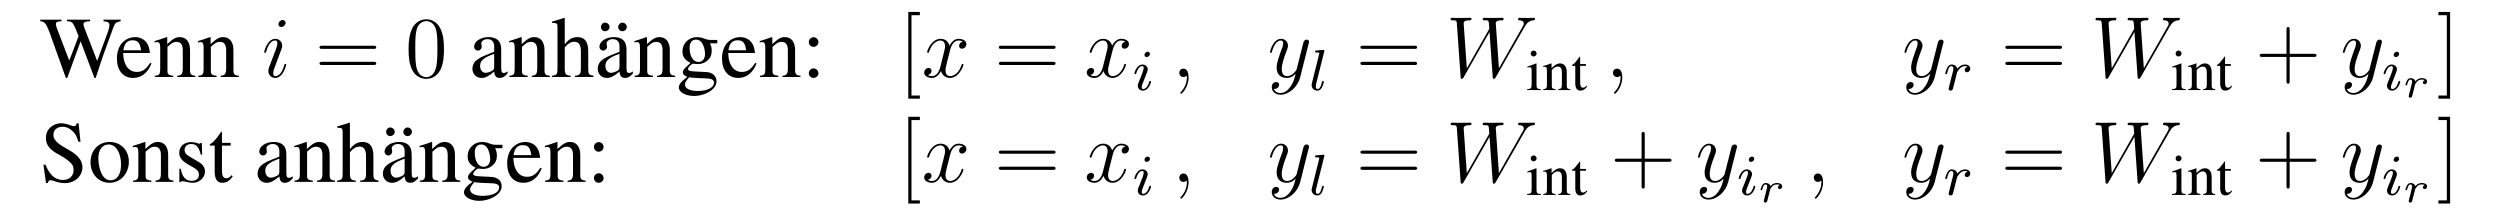 <?xml version="1.0" encoding="UTF-8"?>
<svg xmlns="http://www.w3.org/2000/svg" xmlns:xlink="http://www.w3.org/1999/xlink" viewBox="0 0 344.417 29.892" version="1.2">
<defs>
<g>
<symbol overflow="visible" id="glyph0-0">
<path style="stroke:none;" d=""/>
</symbol>
<symbol overflow="visible" id="glyph0-1">
<path style="stroke:none;" d="M 11.141 -7.906 L 8.781 -7.906 L 8.781 -7.688 C 9.391 -7.625 9.594 -7.5 9.594 -7.172 C 9.594 -6.922 9.531 -6.609 9.406 -6.281 L 7.906 -2.219 L 6.328 -6.297 C 6.312 -6.359 6.203 -6.625 6.188 -6.656 C 6.078 -6.906 6.016 -7.141 6.016 -7.266 C 6.016 -7.547 6.281 -7.672 6.938 -7.688 L 6.938 -7.906 L 3.734 -7.906 L 3.734 -7.688 C 4.422 -7.672 4.547 -7.562 4.953 -6.609 L 5.344 -5.625 L 4.062 -2.266 L 2.344 -6.75 C 2.266 -6.969 2.219 -7.172 2.219 -7.297 C 2.219 -7.562 2.375 -7.656 2.984 -7.688 L 2.984 -7.906 L 0.062 -7.906 L 0.062 -7.688 C 0.672 -7.625 0.844 -7.406 1.297 -6.281 L 3.594 0.125 L 3.781 0.125 L 5.625 -4.922 L 7.531 0.125 L 7.703 0.125 C 8.719 -2.984 8.844 -3.328 10.141 -6.844 C 10.375 -7.453 10.5 -7.562 11.141 -7.688 Z M 11.141 -7.906 "/>
</symbol>
<symbol overflow="visible" id="glyph0-2">
<path style="stroke:none;" d="M 4.875 -1.953 C 4.297 -1.047 3.797 -0.703 3.031 -0.703 C 2.344 -0.703 1.828 -1.047 1.484 -1.734 C 1.266 -2.188 1.188 -2.578 1.156 -3.312 L 4.844 -3.312 C 4.75 -4.094 4.625 -4.438 4.328 -4.812 C 3.969 -5.25 3.422 -5.5 2.797 -5.5 C 2.203 -5.5 1.641 -5.281 1.188 -4.875 C 0.625 -4.391 0.297 -3.531 0.297 -2.562 C 0.297 -0.906 1.156 0.125 2.531 0.125 C 3.672 0.125 4.562 -0.578 5.062 -1.875 Z M 1.188 -3.688 C 1.312 -4.625 1.719 -5.062 2.453 -5.062 C 3.172 -5.062 3.469 -4.734 3.625 -3.688 Z M 1.188 -3.688 "/>
</symbol>
<symbol overflow="visible" id="glyph0-3">
<path style="stroke:none;" d="M 0.188 -4.75 C 0.266 -4.797 0.375 -4.812 0.516 -4.812 C 0.844 -4.812 0.953 -4.625 0.953 -4.047 L 0.953 -1.078 C 0.953 -0.391 0.828 -0.234 0.219 -0.172 L 0.219 0 L 2.75 0 L 2.75 -0.172 C 2.141 -0.234 1.953 -0.375 1.953 -0.797 L 1.953 -4.156 C 2.531 -4.703 2.797 -4.844 3.188 -4.844 C 3.781 -4.844 4.062 -4.469 4.062 -3.688 L 4.062 -1.188 C 4.062 -0.438 3.906 -0.234 3.312 -0.172 L 3.312 0 L 5.797 0 L 5.797 -0.172 C 5.219 -0.234 5.062 -0.375 5.062 -0.969 L 5.062 -3.703 C 5.062 -4.828 4.547 -5.5 3.656 -5.5 C 3.109 -5.5 2.734 -5.297 1.922 -4.531 L 1.922 -5.469 L 1.844 -5.5 C 1.25 -5.281 0.844 -5.156 0.188 -4.953 Z M 0.188 -4.75 "/>
</symbol>
<symbol overflow="visible" id="glyph0-4">
<path style="stroke:none;" d="M 5.281 -0.781 C 5.078 -0.625 4.938 -0.562 4.75 -0.562 C 4.484 -0.562 4.406 -0.734 4.406 -1.25 L 4.406 -3.578 C 4.406 -4.203 4.344 -4.547 4.156 -4.844 C 3.891 -5.266 3.375 -5.5 2.672 -5.5 C 1.547 -5.5 0.672 -4.906 0.672 -4.156 C 0.672 -3.891 0.906 -3.641 1.188 -3.641 C 1.469 -3.641 1.719 -3.891 1.719 -4.141 C 1.719 -4.203 1.703 -4.25 1.703 -4.344 C 1.672 -4.453 1.656 -4.547 1.656 -4.625 C 1.656 -4.953 2.047 -5.219 2.516 -5.219 C 3.109 -5.219 3.438 -4.859 3.438 -4.219 L 3.438 -3.484 C 1.594 -2.75 1.391 -2.656 0.875 -2.203 C 0.609 -1.953 0.438 -1.547 0.438 -1.156 C 0.438 -0.406 0.969 0.125 1.703 0.125 C 2.219 0.125 2.719 -0.125 3.438 -0.75 C 3.5 -0.125 3.719 0.125 4.203 0.125 C 4.609 0.125 4.859 -0.031 5.281 -0.484 Z M 3.438 -1.469 C 3.438 -1.094 3.375 -0.984 3.125 -0.844 C 2.828 -0.688 2.5 -0.578 2.25 -0.578 C 1.828 -0.578 1.5 -0.984 1.5 -1.5 L 1.5 -1.547 C 1.5 -2.25 1.984 -2.672 3.438 -3.203 Z M 3.438 -1.469 "/>
</symbol>
<symbol overflow="visible" id="glyph0-5">
<path style="stroke:none;" d="M 1.875 -4.094 C 2.375 -4.656 2.734 -4.859 3.203 -4.859 C 3.797 -4.859 4.094 -4.422 4.094 -3.578 L 4.094 -1.219 C 4.094 -0.406 3.984 -0.25 3.281 -0.172 L 3.281 0 L 5.828 0 L 5.828 -0.172 C 5.172 -0.297 5.109 -0.391 5.109 -1.219 L 5.109 -3.594 C 5.109 -4.859 4.609 -5.5 3.641 -5.5 C 2.922 -5.5 2.422 -5.219 1.875 -4.5 L 1.875 -8.125 L 1.812 -8.156 C 1.406 -8.016 1.109 -7.922 0.438 -7.734 L 0.125 -7.641 L 0.125 -7.453 C 0.172 -7.453 0.203 -7.453 0.266 -7.453 C 0.781 -7.453 0.875 -7.359 0.875 -6.844 L 0.875 -1.219 C 0.875 -0.375 0.797 -0.281 0.109 -0.172 L 0.109 0 L 2.688 0 L 2.688 -0.172 C 2 -0.25 1.875 -0.391 1.875 -1.219 Z M 1.875 -4.094 "/>
</symbol>
<symbol overflow="visible" id="glyph0-6">
<path style="stroke:none;" d="M 0.781 -7.438 C 0.484 -7.438 0.219 -7.156 0.219 -6.844 C 0.219 -6.516 0.469 -6.25 0.781 -6.25 C 1.125 -6.25 1.406 -6.516 1.406 -6.844 C 1.406 -7.156 1.125 -7.438 0.781 -7.438 Z M 3.172 -7.438 C 2.875 -7.438 2.594 -7.156 2.594 -6.844 C 2.594 -6.516 2.844 -6.25 3.172 -6.25 C 3.5 -6.25 3.781 -6.516 3.781 -6.844 C 3.781 -7.156 3.5 -7.438 3.172 -7.438 Z M 3.172 -7.438 "/>
</symbol>
<symbol overflow="visible" id="glyph0-7">
<path style="stroke:none;" d="M 5.625 -4.641 L 5.625 -5.109 L 4.703 -5.109 C 4.453 -5.109 4.281 -5.141 4.047 -5.219 L 3.781 -5.312 C 3.453 -5.438 3.125 -5.5 2.828 -5.5 C 1.703 -5.5 0.828 -4.641 0.828 -3.547 C 0.828 -2.797 1.141 -2.344 1.938 -1.953 C 1.703 -1.734 1.5 -1.531 1.422 -1.469 C 1.031 -1.125 0.875 -0.891 0.875 -0.641 C 0.875 -0.391 1.016 -0.25 1.5 -0.016 C 0.656 0.609 0.328 1 0.328 1.453 C 0.328 2.078 1.266 2.609 2.406 2.609 C 3.297 2.609 4.234 2.297 4.859 1.797 C 5.312 1.422 5.516 1.047 5.516 0.578 C 5.516 -0.156 4.953 -0.656 4.062 -0.688 L 2.516 -0.766 C 1.891 -0.781 1.594 -0.891 1.594 -1.094 C 1.594 -1.328 1.984 -1.75 2.312 -1.844 C 2.422 -1.828 2.5 -1.812 2.531 -1.812 C 2.766 -1.797 2.922 -1.781 2.984 -1.781 C 3.438 -1.781 3.906 -1.953 4.281 -2.281 C 4.672 -2.625 4.859 -3.031 4.859 -3.641 C 4.859 -3.984 4.797 -4.25 4.625 -4.641 Z M 1.75 0.031 C 2.156 0.109 3.109 0.172 3.688 0.172 C 4.781 0.172 5.172 0.328 5.172 0.766 C 5.172 1.453 4.266 1.922 2.922 1.922 C 1.859 1.922 1.172 1.578 1.172 1.047 C 1.172 0.781 1.25 0.625 1.75 0.031 Z M 1.812 -4.047 C 1.812 -4.75 2.156 -5.156 2.703 -5.156 C 3.078 -5.156 3.375 -4.953 3.578 -4.609 C 3.797 -4.188 3.938 -3.641 3.938 -3.172 C 3.938 -2.5 3.578 -2.078 3.031 -2.078 C 2.312 -2.078 1.812 -2.859 1.812 -4 Z M 1.812 -4.047 "/>
</symbol>
<symbol overflow="visible" id="glyph0-8">
<path style="stroke:none;" d="M 1.625 -5.484 C 1.266 -5.484 0.969 -5.172 0.969 -4.812 C 0.969 -4.453 1.266 -4.156 1.609 -4.156 C 1.984 -4.156 2.297 -4.453 2.297 -4.812 C 2.297 -5.172 1.984 -5.484 1.625 -5.484 Z M 1.625 -1.188 C 1.266 -1.188 0.969 -0.891 0.969 -0.516 C 0.969 -0.172 1.266 0.125 1.609 0.125 C 1.984 0.125 2.297 -0.172 2.297 -0.516 C 2.297 -0.891 1.984 -1.188 1.625 -1.188 Z M 1.625 -1.188 "/>
</symbol>
<symbol overflow="visible" id="glyph0-9">
<path style="stroke:none;" d="M 5.344 -8.078 L 5.094 -8.078 C 5.047 -7.812 4.906 -7.672 4.703 -7.672 C 4.594 -7.672 4.391 -7.719 4.188 -7.812 C 3.734 -7.984 3.297 -8.078 2.922 -8.078 C 2.406 -8.078 1.875 -7.875 1.484 -7.531 C 1.062 -7.156 0.844 -6.656 0.844 -6.031 C 0.844 -5.078 1.375 -4.406 2.719 -3.703 C 3.578 -3.25 4.203 -2.766 4.5 -2.312 C 4.609 -2.156 4.656 -1.906 4.656 -1.609 C 4.656 -0.812 4.062 -0.266 3.188 -0.266 C 2.125 -0.266 1.375 -0.922 0.781 -2.375 L 0.5 -2.375 L 0.859 0.156 L 1.125 0.156 C 1.141 -0.078 1.281 -0.234 1.453 -0.234 C 1.594 -0.234 1.797 -0.188 2.016 -0.109 C 2.469 0.078 2.953 0.172 3.438 0.172 C 4.812 0.172 5.875 -0.781 5.875 -2.016 C 5.875 -2.984 5.219 -3.766 3.641 -4.609 C 2.375 -5.312 1.875 -5.828 1.875 -6.484 C 1.875 -7.141 2.375 -7.594 3.125 -7.594 C 3.656 -7.594 4.156 -7.359 4.578 -6.938 C 4.953 -6.547 5.109 -6.234 5.312 -5.531 L 5.609 -5.531 Z M 5.344 -8.078 "/>
</symbol>
<symbol overflow="visible" id="glyph0-10">
<path style="stroke:none;" d="M 2.984 -5.5 C 1.438 -5.5 0.344 -4.344 0.344 -2.703 C 0.344 -1.094 1.453 0.125 2.969 0.125 C 4.469 0.125 5.625 -1.141 5.625 -2.797 C 5.625 -4.359 4.516 -5.5 2.984 -5.5 Z M 2.828 -5.156 C 3.844 -5.156 4.547 -4.016 4.547 -2.375 C 4.547 -1.031 4 -0.219 3.109 -0.219 C 2.641 -0.219 2.203 -0.5 1.953 -0.984 C 1.609 -1.609 1.422 -2.438 1.422 -3.281 C 1.422 -4.422 1.984 -5.156 2.828 -5.156 Z M 2.828 -5.156 "/>
</symbol>
<symbol overflow="visible" id="glyph0-11">
<path style="stroke:none;" d="M 3.766 -3.75 L 3.719 -5.375 L 3.578 -5.375 L 3.562 -5.359 C 3.453 -5.266 3.438 -5.266 3.391 -5.266 C 3.328 -5.266 3.203 -5.281 3.078 -5.344 C 2.812 -5.438 2.547 -5.484 2.234 -5.484 C 1.297 -5.484 0.609 -4.875 0.609 -4.016 C 0.609 -3.344 0.984 -2.875 2.016 -2.297 L 2.703 -1.906 C 3.125 -1.656 3.328 -1.375 3.328 -1 C 3.328 -0.484 2.938 -0.141 2.328 -0.141 C 1.922 -0.141 1.547 -0.297 1.328 -0.562 C 1.078 -0.859 0.969 -1.141 0.812 -1.812 L 0.625 -1.812 L 0.625 0.047 L 0.781 0.047 C 0.859 -0.078 0.906 -0.094 1.047 -0.094 C 1.156 -0.094 1.328 -0.078 1.609 0 C 1.938 0.078 2.266 0.125 2.469 0.125 C 3.391 0.125 4.156 -0.578 4.156 -1.406 C 4.156 -2.016 3.875 -2.406 3.156 -2.828 L 1.859 -3.594 C 1.531 -3.797 1.344 -4.094 1.344 -4.406 C 1.344 -4.891 1.719 -5.219 2.266 -5.219 C 2.953 -5.219 3.312 -4.812 3.578 -3.75 Z M 3.766 -3.75 "/>
</symbol>
<symbol overflow="visible" id="glyph0-12">
<path style="stroke:none;" d="M 3.047 -5.375 L 1.844 -5.375 L 1.844 -6.766 C 1.844 -6.891 1.828 -6.922 1.75 -6.922 C 1.672 -6.812 1.609 -6.703 1.516 -6.594 C 1.062 -5.922 0.547 -5.359 0.359 -5.312 C 0.234 -5.219 0.156 -5.141 0.156 -5.078 C 0.156 -5.047 0.172 -5.016 0.203 -5 L 0.844 -5 L 0.844 -1.406 C 0.844 -0.391 1.188 0.125 1.906 0.125 C 2.484 0.125 2.938 -0.172 3.328 -0.781 L 3.172 -0.922 C 2.922 -0.625 2.719 -0.5 2.469 -0.5 C 2.016 -0.5 1.844 -0.828 1.844 -1.578 L 1.844 -5 L 3.047 -5 Z M 3.047 -5.375 "/>
</symbol>
<symbol overflow="visible" id="glyph1-0">
<path style="stroke:none;" d=""/>
</symbol>
<symbol overflow="visible" id="glyph1-1">
<path style="stroke:none;" d="M 3.375 -1.703 C 3.375 -1.766 3.328 -1.812 3.266 -1.812 C 3.156 -1.812 3.141 -1.781 3.078 -1.578 C 2.766 -0.484 2.281 -0.125 1.891 -0.125 C 1.75 -0.125 1.578 -0.156 1.578 -0.516 C 1.578 -0.844 1.719 -1.188 1.859 -1.547 L 2.688 -3.781 C 2.719 -3.875 2.812 -4.094 2.812 -4.312 C 2.812 -4.812 2.453 -5.266 1.859 -5.266 C 0.766 -5.266 0.328 -3.531 0.328 -3.438 C 0.328 -3.391 0.375 -3.328 0.453 -3.328 C 0.562 -3.328 0.578 -3.375 0.625 -3.547 C 0.906 -4.547 1.359 -5.031 1.828 -5.031 C 1.938 -5.031 2.141 -5.016 2.141 -4.641 C 2.141 -4.328 1.984 -3.938 1.891 -3.672 L 1.047 -1.453 C 0.984 -1.25 0.906 -1.062 0.906 -0.844 C 0.906 -0.312 1.281 0.125 1.859 0.125 C 2.953 0.125 3.375 -1.625 3.375 -1.703 Z M 3.281 -7.453 C 3.281 -7.641 3.141 -7.859 2.875 -7.859 C 2.609 -7.859 2.297 -7.594 2.297 -7.281 C 2.297 -6.984 2.547 -6.891 2.688 -6.891 C 3.016 -6.891 3.281 -7.203 3.281 -7.453 Z M 3.281 -7.453 "/>
</symbol>
<symbol overflow="visible" id="glyph1-2">
<path style="stroke:none;" d="M 5.672 -4.875 C 5.281 -4.812 5.141 -4.516 5.141 -4.297 C 5.141 -4 5.359 -3.906 5.531 -3.906 C 5.891 -3.906 6.141 -4.219 6.141 -4.547 C 6.141 -5.047 5.562 -5.266 5.062 -5.266 C 4.344 -5.266 3.938 -4.547 3.828 -4.328 C 3.547 -5.219 2.812 -5.266 2.594 -5.266 C 1.375 -5.266 0.734 -3.703 0.734 -3.438 C 0.734 -3.391 0.781 -3.328 0.859 -3.328 C 0.953 -3.328 0.984 -3.406 1 -3.453 C 1.406 -4.781 2.219 -5.031 2.562 -5.031 C 3.094 -5.031 3.203 -4.531 3.203 -4.25 C 3.203 -3.984 3.125 -3.703 2.984 -3.125 L 2.578 -1.5 C 2.406 -0.781 2.062 -0.125 1.422 -0.125 C 1.359 -0.125 1.062 -0.125 0.812 -0.281 C 1.25 -0.359 1.344 -0.719 1.344 -0.859 C 1.344 -1.094 1.156 -1.25 0.938 -1.25 C 0.641 -1.25 0.328 -0.984 0.328 -0.609 C 0.328 -0.109 0.891 0.125 1.406 0.125 C 1.984 0.125 2.391 -0.328 2.641 -0.828 C 2.828 -0.125 3.438 0.125 3.875 0.125 C 5.094 0.125 5.734 -1.453 5.734 -1.703 C 5.734 -1.766 5.688 -1.812 5.625 -1.812 C 5.516 -1.812 5.5 -1.75 5.469 -1.656 C 5.141 -0.609 4.453 -0.125 3.906 -0.125 C 3.484 -0.125 3.266 -0.438 3.266 -0.922 C 3.266 -1.188 3.312 -1.375 3.5 -2.156 L 3.922 -3.797 C 4.094 -4.5 4.5 -5.031 5.062 -5.031 C 5.078 -5.031 5.422 -5.031 5.672 -4.875 Z M 5.672 -4.875 "/>
</symbol>
<symbol overflow="visible" id="glyph1-3">
<path style="stroke:none;" d="M 2.328 0.047 C 2.328 -0.641 2.109 -1.156 1.609 -1.156 C 1.234 -1.156 1.047 -0.844 1.047 -0.578 C 1.047 -0.328 1.219 0 1.625 0 C 1.781 0 1.906 -0.047 2.016 -0.156 C 2.047 -0.172 2.062 -0.172 2.062 -0.172 C 2.094 -0.172 2.094 -0.016 2.094 0.047 C 2.094 0.438 2.016 1.219 1.328 2 C 1.188 2.141 1.188 2.156 1.188 2.188 C 1.188 2.25 1.25 2.312 1.312 2.312 C 1.406 2.312 2.328 1.422 2.328 0.047 Z M 2.328 0.047 "/>
</symbol>
<symbol overflow="visible" id="glyph1-4">
<path style="stroke:none;" d="M 3.141 1.344 C 2.828 1.797 2.359 2.203 1.766 2.203 C 1.625 2.203 1.047 2.172 0.875 1.625 C 0.906 1.641 0.969 1.641 0.984 1.641 C 1.344 1.641 1.594 1.328 1.594 1.047 C 1.594 0.781 1.359 0.688 1.188 0.688 C 0.984 0.688 0.578 0.828 0.578 1.406 C 0.578 2.016 1.094 2.438 1.766 2.438 C 2.969 2.438 4.172 1.344 4.5 0.016 L 5.672 -4.656 C 5.688 -4.703 5.719 -4.781 5.719 -4.859 C 5.719 -5.031 5.562 -5.156 5.391 -5.156 C 5.281 -5.156 5.031 -5.109 4.938 -4.75 L 4.047 -1.234 C 4 -1.016 4 -0.984 3.891 -0.859 C 3.656 -0.531 3.266 -0.125 2.688 -0.125 C 2.016 -0.125 1.953 -0.781 1.953 -1.094 C 1.953 -1.781 2.281 -2.703 2.609 -3.562 C 2.734 -3.906 2.812 -4.078 2.812 -4.312 C 2.812 -4.812 2.453 -5.266 1.859 -5.266 C 0.766 -5.266 0.328 -3.531 0.328 -3.438 C 0.328 -3.391 0.375 -3.328 0.453 -3.328 C 0.562 -3.328 0.578 -3.375 0.625 -3.547 C 0.906 -4.547 1.359 -5.031 1.828 -5.031 C 1.938 -5.031 2.141 -5.031 2.141 -4.641 C 2.141 -4.328 2.016 -3.984 1.828 -3.531 C 1.25 -1.953 1.25 -1.562 1.25 -1.281 C 1.25 -0.141 2.062 0.125 2.656 0.125 C 3 0.125 3.438 0.016 3.844 -0.438 L 3.859 -0.422 C 3.688 0.281 3.562 0.75 3.141 1.344 Z M 3.141 1.344 "/>
</symbol>
<symbol overflow="visible" id="glyph1-5">
<path style="stroke:none;" d="M 10.797 -6.844 C 11.062 -7.297 11.328 -7.75 12.047 -7.812 C 12.156 -7.828 12.266 -7.844 12.266 -8.031 C 12.266 -8.156 12.156 -8.156 12.125 -8.156 C 12.094 -8.156 12.016 -8.141 11.219 -8.141 C 10.859 -8.141 10.5 -8.156 10.141 -8.156 C 10.078 -8.156 9.938 -8.156 9.938 -7.938 C 9.938 -7.828 10.031 -7.812 10.094 -7.812 C 10.344 -7.812 10.719 -7.734 10.719 -7.359 C 10.719 -7.203 10.672 -7.125 10.547 -6.922 L 7.297 -1.203 L 6.859 -7.438 C 6.859 -7.578 7 -7.812 7.656 -7.812 C 7.812 -7.812 7.938 -7.812 7.938 -8.047 C 7.938 -8.156 7.812 -8.156 7.75 -8.156 C 7.344 -8.156 6.891 -8.141 6.469 -8.141 L 5.844 -8.141 C 5.672 -8.141 5.453 -8.156 5.266 -8.156 C 5.203 -8.156 5.062 -8.156 5.062 -7.938 C 5.062 -7.812 5.141 -7.812 5.344 -7.812 C 5.891 -7.812 5.891 -7.812 5.938 -7.078 L 5.969 -6.641 L 2.875 -1.203 L 2.438 -7.375 C 2.438 -7.5 2.438 -7.812 3.25 -7.812 C 3.375 -7.812 3.516 -7.812 3.516 -8.031 C 3.516 -8.156 3.406 -8.156 3.328 -8.156 C 2.922 -8.156 2.469 -8.141 2.047 -8.141 L 1.422 -8.141 C 1.25 -8.141 1.031 -8.156 0.844 -8.156 C 0.781 -8.156 0.641 -8.156 0.641 -7.938 C 0.641 -7.812 0.734 -7.812 0.891 -7.812 C 1.453 -7.812 1.469 -7.75 1.5 -7.359 L 2.016 -0.031 C 2.031 0.172 2.047 0.25 2.188 0.25 C 2.312 0.25 2.328 0.203 2.438 0.031 L 6 -6.203 L 6.438 -0.031 C 6.453 0.172 6.469 0.25 6.609 0.25 C 6.734 0.25 6.766 0.188 6.859 0.031 Z M 10.797 -6.844 "/>
</symbol>
<symbol overflow="visible" id="glyph2-0">
<path style="stroke:none;" d=""/>
</symbol>
<symbol overflow="visible" id="glyph2-1">
<path style="stroke:none;" d="M 8.062 -3.875 C 8.234 -3.875 8.453 -3.875 8.453 -4.094 C 8.453 -4.312 8.25 -4.312 8.062 -4.312 L 1.031 -4.312 C 0.859 -4.312 0.641 -4.312 0.641 -4.094 C 0.641 -3.875 0.844 -3.875 1.031 -3.875 Z M 8.062 -1.656 C 8.234 -1.656 8.453 -1.656 8.453 -1.859 C 8.453 -2.094 8.25 -2.094 8.062 -2.094 L 1.031 -2.094 C 0.859 -2.094 0.641 -2.094 0.641 -1.875 C 0.641 -1.656 0.844 -1.656 1.031 -1.656 Z M 8.062 -1.656 "/>
</symbol>
<symbol overflow="visible" id="glyph2-2">
<path style="stroke:none;" d="M 5.359 -3.828 C 5.359 -4.812 5.297 -5.781 4.859 -6.688 C 4.375 -7.688 3.516 -7.953 2.922 -7.953 C 2.234 -7.953 1.391 -7.609 0.938 -6.609 C 0.609 -5.859 0.484 -5.109 0.484 -3.828 C 0.484 -2.672 0.578 -1.797 1 -0.938 C 1.469 -0.031 2.297 0.25 2.922 0.25 C 3.953 0.25 4.547 -0.375 4.906 -1.062 C 5.328 -1.953 5.359 -3.125 5.359 -3.828 Z M 2.922 0.016 C 2.531 0.016 1.75 -0.203 1.531 -1.5 C 1.406 -2.219 1.406 -3.125 1.406 -3.969 C 1.406 -4.953 1.406 -5.828 1.594 -6.531 C 1.797 -7.344 2.406 -7.703 2.922 -7.703 C 3.375 -7.703 4.062 -7.438 4.297 -6.406 C 4.453 -5.719 4.453 -4.781 4.453 -3.969 C 4.453 -3.172 4.453 -2.266 4.312 -1.531 C 4.094 -0.219 3.328 0.016 2.922 0.016 Z M 2.922 0.016 "/>
</symbol>
<symbol overflow="visible" id="glyph2-3">
<path style="stroke:none;" d="M 2.984 2.984 L 2.984 2.547 L 1.828 2.547 L 1.828 -8.516 L 2.984 -8.516 L 2.984 -8.969 L 1.391 -8.969 L 1.391 2.984 Z M 2.984 2.984 "/>
</symbol>
<symbol overflow="visible" id="glyph2-4">
<path style="stroke:none;" d="M 4.766 -2.766 L 8.062 -2.766 C 8.234 -2.766 8.453 -2.766 8.453 -2.969 C 8.453 -3.203 8.25 -3.203 8.062 -3.203 L 4.766 -3.203 L 4.766 -6.5 C 4.766 -6.672 4.766 -6.891 4.547 -6.891 C 4.328 -6.891 4.328 -6.688 4.328 -6.5 L 4.328 -3.203 L 1.031 -3.203 C 0.859 -3.203 0.641 -3.203 0.641 -2.984 C 0.641 -2.766 0.844 -2.766 1.031 -2.766 L 4.328 -2.766 L 4.328 0.531 C 4.328 0.703 4.328 0.922 4.547 0.922 C 4.766 0.922 4.766 0.719 4.766 0.531 Z M 4.766 -2.766 "/>
</symbol>
<symbol overflow="visible" id="glyph2-5">
<path style="stroke:none;" d="M 1.859 -8.969 L 0.25 -8.969 L 0.25 -8.516 L 1.406 -8.516 L 1.406 2.547 L 0.25 2.547 L 0.25 2.984 L 1.859 2.984 Z M 1.859 -8.969 "/>
</symbol>
<symbol overflow="visible" id="glyph3-0">
<path style="stroke:none;" d=""/>
</symbol>
<symbol overflow="visible" id="glyph3-1">
<path style="stroke:none;" d="M 2.375 -4.969 C 2.375 -5.141 2.25 -5.281 2.062 -5.281 C 1.859 -5.281 1.625 -5.078 1.625 -4.844 C 1.625 -4.672 1.75 -4.547 1.938 -4.547 C 2.141 -4.547 2.375 -4.734 2.375 -4.969 Z M 1.219 -2.047 L 0.781 -0.953 C 0.734 -0.828 0.703 -0.734 0.703 -0.594 C 0.703 -0.203 1 0.078 1.422 0.078 C 2.203 0.078 2.531 -1.031 2.531 -1.141 C 2.531 -1.219 2.469 -1.25 2.406 -1.25 C 2.312 -1.25 2.297 -1.188 2.266 -1.109 C 2.094 -0.469 1.766 -0.141 1.438 -0.141 C 1.344 -0.141 1.25 -0.188 1.25 -0.391 C 1.25 -0.594 1.312 -0.734 1.406 -0.984 C 1.484 -1.188 1.562 -1.406 1.656 -1.625 L 1.906 -2.266 C 1.969 -2.453 2.078 -2.703 2.078 -2.844 C 2.078 -3.234 1.75 -3.516 1.344 -3.516 C 0.578 -3.516 0.234 -2.406 0.234 -2.297 C 0.234 -2.219 0.297 -2.188 0.359 -2.188 C 0.469 -2.188 0.469 -2.234 0.5 -2.312 C 0.719 -3.078 1.078 -3.297 1.328 -3.297 C 1.438 -3.297 1.516 -3.25 1.516 -3.031 C 1.516 -2.953 1.5 -2.844 1.422 -2.594 Z M 1.219 -2.047 "/>
</symbol>
<symbol overflow="visible" id="glyph3-2">
<path style="stroke:none;" d="M 2.094 -5.297 C 2.094 -5.312 2.125 -5.406 2.125 -5.422 C 2.125 -5.453 2.094 -5.531 1.984 -5.531 L 1.188 -5.469 C 0.891 -5.438 0.828 -5.438 0.828 -5.297 C 0.828 -5.172 0.938 -5.172 1.031 -5.172 C 1.422 -5.172 1.422 -5.125 1.422 -5.062 C 1.422 -5.031 1.422 -5.016 1.375 -4.875 L 0.391 -0.922 C 0.359 -0.797 0.359 -0.672 0.359 -0.672 C 0.359 -0.172 0.766 0.078 1.156 0.078 C 1.5 0.078 1.688 -0.188 1.781 -0.359 C 1.922 -0.625 2.047 -1.094 2.047 -1.141 C 2.047 -1.188 2.016 -1.25 1.906 -1.25 C 1.844 -1.25 1.812 -1.203 1.812 -1.188 C 1.797 -1.172 1.766 -1.031 1.734 -0.938 C 1.625 -0.484 1.469 -0.141 1.172 -0.141 C 0.984 -0.141 0.938 -0.328 0.938 -0.516 C 0.938 -0.672 0.953 -0.75 0.984 -0.859 Z M 2.094 -5.297 "/>
</symbol>
<symbol overflow="visible" id="glyph3-3">
<path style="stroke:none;" d="M 1.531 -1.094 C 1.625 -1.438 1.719 -1.781 1.797 -2.141 C 1.797 -2.156 1.859 -2.375 1.859 -2.422 C 1.891 -2.5 2.094 -2.828 2.297 -3.016 C 2.547 -3.25 2.828 -3.297 2.969 -3.297 C 3.047 -3.297 3.203 -3.281 3.312 -3.188 C 2.969 -3.109 2.922 -2.828 2.922 -2.75 C 2.922 -2.578 3.047 -2.453 3.234 -2.453 C 3.438 -2.453 3.688 -2.625 3.688 -2.953 C 3.688 -3.234 3.438 -3.516 2.984 -3.516 C 2.438 -3.516 2.078 -3.156 1.906 -2.938 C 1.75 -3.516 1.203 -3.516 1.125 -3.516 C 0.844 -3.516 0.641 -3.328 0.516 -3.078 C 0.328 -2.719 0.234 -2.312 0.234 -2.297 C 0.234 -2.219 0.297 -2.188 0.359 -2.188 C 0.469 -2.188 0.469 -2.219 0.531 -2.438 C 0.625 -2.828 0.766 -3.297 1.094 -3.297 C 1.312 -3.297 1.359 -3.094 1.359 -2.922 C 1.359 -2.766 1.312 -2.625 1.25 -2.359 C 1.234 -2.297 1.109 -1.828 1.078 -1.719 L 0.781 -0.516 C 0.75 -0.391 0.703 -0.203 0.703 -0.172 C 0.703 0.016 0.859 0.078 0.969 0.078 C 1.25 0.078 1.297 -0.141 1.359 -0.422 Z M 1.531 -1.094 "/>
</symbol>
<symbol overflow="visible" id="glyph4-0">
<path style="stroke:none;" d=""/>
</symbol>
<symbol overflow="visible" id="glyph4-1">
<path style="stroke:none;" d="M 1.391 -3.672 L 0.156 -3.234 L 0.156 -3.109 L 0.219 -3.109 C 0.312 -3.125 0.422 -3.141 0.5 -3.141 C 0.688 -3.141 0.75 -3.016 0.75 -2.656 L 0.75 -0.812 C 0.75 -0.234 0.672 -0.156 0.125 -0.125 L 0.125 0 L 2.016 0 L 2.016 -0.125 C 1.484 -0.156 1.422 -0.234 1.422 -0.812 L 1.422 -3.641 Z M 1.016 -5.438 C 0.812 -5.438 0.625 -5.266 0.625 -5.031 C 0.625 -4.812 0.797 -4.625 1.016 -4.625 C 1.25 -4.625 1.438 -4.812 1.438 -5.031 C 1.438 -5.266 1.25 -5.438 1.016 -5.438 Z M 1.016 -5.438 "/>
</symbol>
<symbol overflow="visible" id="glyph4-2">
<path style="stroke:none;" d="M 0.125 -3.172 C 0.172 -3.203 0.25 -3.203 0.344 -3.203 C 0.562 -3.203 0.641 -3.078 0.641 -2.688 L 0.641 -0.719 C 0.641 -0.266 0.547 -0.156 0.141 -0.125 L 0.141 0 L 1.828 0 L 1.828 -0.125 C 1.422 -0.156 1.312 -0.25 1.312 -0.531 L 1.312 -2.766 C 1.688 -3.125 1.859 -3.234 2.125 -3.234 C 2.516 -3.234 2.703 -2.984 2.703 -2.453 L 2.703 -0.781 C 2.703 -0.281 2.609 -0.156 2.203 -0.125 L 2.203 0 L 3.859 0 L 3.859 -0.125 C 3.469 -0.156 3.375 -0.25 3.375 -0.641 L 3.375 -2.469 C 3.375 -3.219 3.031 -3.672 2.438 -3.672 C 2.078 -3.672 1.828 -3.531 1.281 -3.016 L 1.281 -3.656 L 1.234 -3.672 C 0.844 -3.516 0.562 -3.438 0.125 -3.312 Z M 0.125 -3.172 "/>
</symbol>
<symbol overflow="visible" id="glyph4-3">
<path style="stroke:none;" d="M 2.031 -3.578 L 1.234 -3.578 L 1.234 -4.516 C 1.234 -4.594 1.219 -4.609 1.172 -4.609 C 1.109 -4.547 1.062 -4.469 1.016 -4.391 C 0.703 -3.953 0.359 -3.562 0.234 -3.531 C 0.156 -3.484 0.109 -3.422 0.109 -3.391 C 0.109 -3.359 0.109 -3.344 0.141 -3.328 L 0.562 -3.328 L 0.562 -0.938 C 0.562 -0.266 0.797 0.078 1.266 0.078 C 1.656 0.078 1.953 -0.109 2.219 -0.531 L 2.125 -0.609 C 1.953 -0.422 1.812 -0.328 1.641 -0.328 C 1.344 -0.328 1.234 -0.547 1.234 -1.047 L 1.234 -3.328 L 2.031 -3.328 Z M 2.031 -3.578 "/>
</symbol>
<symbol overflow="visible" id="glyph5-0">
<path style="stroke:none;" d=""/>
</symbol>
<symbol overflow="visible" id="glyph5-1">
<path style="stroke:none;" d="M 1.703 -1.797 C 1.719 -1.812 1.859 -2.094 2.094 -2.281 C 2.156 -2.328 2.328 -2.438 2.609 -2.438 C 2.656 -2.438 2.859 -2.438 3.016 -2.359 C 2.859 -2.297 2.766 -2.156 2.766 -2.031 C 2.766 -1.844 2.922 -1.797 3 -1.797 C 3.172 -1.797 3.344 -1.938 3.344 -2.172 C 3.344 -2.484 3 -2.641 2.625 -2.641 C 2.469 -2.641 2.094 -2.625 1.734 -2.203 C 1.641 -2.516 1.328 -2.641 1.078 -2.641 C 0.812 -2.641 0.672 -2.469 0.594 -2.328 C 0.453 -2.094 0.359 -1.766 0.359 -1.719 C 0.359 -1.656 0.422 -1.641 0.469 -1.641 C 0.562 -1.641 0.578 -1.672 0.609 -1.766 C 0.719 -2.234 0.859 -2.438 1.062 -2.438 C 1.25 -2.438 1.281 -2.266 1.281 -2.141 C 1.281 -2.047 1.219 -1.797 1.172 -1.641 C 1.125 -1.469 1.078 -1.234 1.047 -1.094 C 1 -0.953 0.969 -0.797 0.922 -0.641 C 0.875 -0.469 0.812 -0.172 0.812 -0.141 C 0.812 0 0.906 0.062 1.016 0.062 C 1.141 0.062 1.25 -0.031 1.281 -0.141 C 1.297 -0.188 1.531 -1.094 1.562 -1.234 Z M 1.703 -1.797 "/>
</symbol>
</g>
</defs>
<g id="surface1">
<g style="fill:rgb(0%,0%,0%);fill-opacity:1;">
  <use xlink:href="#glyph0-1" x="5.481" y="10.612"/>
</g>
<g style="fill:rgb(0%,0%,0%);fill-opacity:1;">
  <use xlink:href="#glyph0-2" x="15.81" y="10.612"/>
  <use xlink:href="#glyph0-3" x="21.118" y="10.612"/>
  <use xlink:href="#glyph0-3" x="27.096" y="10.612"/>
</g>
<g style="fill:rgb(0%,0%,0%);fill-opacity:1;">
  <use xlink:href="#glyph1-1" x="36.063" y="10.612"/>
</g>
<g style="fill:rgb(0%,0%,0%);fill-opacity:1;">
  <use xlink:href="#glyph2-1" x="43.377" y="10.612"/>
</g>
<g style="fill:rgb(0%,0%,0%);fill-opacity:1;">
  <use xlink:href="#glyph2-2" x="55.806" y="10.612"/>
</g>
<g style="fill:rgb(0%,0%,0%);fill-opacity:1;">
  <use xlink:href="#glyph0-4" x="64.644" y="10.612"/>
  <use xlink:href="#glyph0-3" x="69.952" y="10.612"/>
  <use xlink:href="#glyph0-5" x="75.93" y="10.612"/>
</g>
<g style="fill:rgb(0%,0%,0%);fill-opacity:1;">
  <use xlink:href="#glyph0-6" x="82.571" y="10.553"/>
</g>
<g style="fill:rgb(0%,0%,0%);fill-opacity:1;">
  <use xlink:href="#glyph0-4" x="81.907" y="10.612"/>
  <use xlink:href="#glyph0-3" x="87.215" y="10.612"/>
  <use xlink:href="#glyph0-7" x="93.193" y="10.612"/>
  <use xlink:href="#glyph0-2" x="99.17" y="10.612"/>
  <use xlink:href="#glyph0-3" x="104.478" y="10.612"/>
  <use xlink:href="#glyph0-8" x="110.456" y="10.612"/>
</g>
<g style="fill:rgb(0%,0%,0%);fill-opacity:1;">
  <use xlink:href="#glyph2-3" x="123.742" y="10.612"/>
</g>
<g style="fill:rgb(0%,0%,0%);fill-opacity:1;">
  <use xlink:href="#glyph1-2" x="126.994" y="10.612"/>
</g>
<g style="fill:rgb(0%,0%,0%);fill-opacity:1;">
  <use xlink:href="#glyph2-1" x="136.967" y="10.612"/>
</g>
<g style="fill:rgb(0%,0%,0%);fill-opacity:1;">
  <use xlink:href="#glyph1-2" x="149.392" y="10.612"/>
</g>
<g style="fill:rgb(0%,0%,0%);fill-opacity:1;">
  <use xlink:href="#glyph3-1" x="156.044" y="12.406"/>
</g>
<g style="fill:rgb(0%,0%,0%);fill-opacity:1;">
  <use xlink:href="#glyph1-3" x="161.418" y="10.612"/>
</g>
<g style="fill:rgb(0%,0%,0%);fill-opacity:1;">
  <use xlink:href="#glyph1-4" x="174.628" y="10.612"/>
</g>
<g style="fill:rgb(0%,0%,0%);fill-opacity:1;">
  <use xlink:href="#glyph3-2" x="180.34" y="12.406"/>
</g>
<g style="fill:rgb(0%,0%,0%);fill-opacity:1;">
  <use xlink:href="#glyph2-1" x="186.781" y="10.612"/>
</g>
<g style="fill:rgb(0%,0%,0%);fill-opacity:1;">
  <use xlink:href="#glyph1-5" x="199.207" y="10.612"/>
</g>
<g style="fill:rgb(0%,0%,0%);fill-opacity:1;">
  <use xlink:href="#glyph4-1" x="210.258" y="12.406"/>
  <use xlink:href="#glyph4-2" x="212.474" y="12.406"/>
  <use xlink:href="#glyph4-3" x="216.459" y="12.406"/>
</g>
<g style="fill:rgb(0%,0%,0%);fill-opacity:1;">
  <use xlink:href="#glyph1-3" x="221.165" y="10.612"/>
</g>
<g style="fill:rgb(0%,0%,0%);fill-opacity:1;">
  <use xlink:href="#glyph1-4" x="262.04" y="10.612"/>
</g>
<g style="fill:rgb(0%,0%,0%);fill-opacity:1;">
  <use xlink:href="#glyph3-3" x="267.752" y="12.406"/>
</g>
<g style="fill:rgb(0%,0%,0%);fill-opacity:1;">
  <use xlink:href="#glyph2-1" x="275.627" y="10.612"/>
</g>
<g style="fill:rgb(0%,0%,0%);fill-opacity:1;">
  <use xlink:href="#glyph1-5" x="288.053" y="10.612"/>
</g>
<g style="fill:rgb(0%,0%,0%);fill-opacity:1;">
  <use xlink:href="#glyph4-1" x="299.104" y="12.406"/>
  <use xlink:href="#glyph4-2" x="301.32" y="12.406"/>
  <use xlink:href="#glyph4-3" x="305.305" y="12.406"/>
</g>
<g style="fill:rgb(0%,0%,0%);fill-opacity:1;">
  <use xlink:href="#glyph2-4" x="310.676" y="10.612"/>
</g>
<g style="fill:rgb(0%,0%,0%);fill-opacity:1;">
  <use xlink:href="#glyph1-4" x="322.437" y="10.612"/>
</g>
<g style="fill:rgb(0%,0%,0%);fill-opacity:1;">
  <use xlink:href="#glyph3-1" x="328.145" y="12.406"/>
</g>
<g style="fill:rgb(0%,0%,0%);fill-opacity:1;">
  <use xlink:href="#glyph5-1" x="331.028" y="13.402"/>
</g>
<g style="fill:rgb(0%,0%,0%);fill-opacity:1;">
  <use xlink:href="#glyph2-5" x="335.684" y="10.612"/>
</g>
<g style="fill:rgb(0%,0%,0%);fill-opacity:1;">
  <use xlink:href="#glyph0-9" x="5.481" y="25.058"/>
  <use xlink:href="#glyph0-10" x="12.128" y="25.058"/>
  <use xlink:href="#glyph0-3" x="18.106" y="25.058"/>
  <use xlink:href="#glyph0-11" x="24.083" y="25.058"/>
  <use xlink:href="#glyph0-12" x="28.734" y="25.058"/>
</g>
<g style="fill:rgb(0%,0%,0%);fill-opacity:1;">
  <use xlink:href="#glyph0-4" x="35.046" y="25.058"/>
  <use xlink:href="#glyph0-3" x="40.354" y="25.058"/>
  <use xlink:href="#glyph0-5" x="46.332" y="25.058"/>
</g>
<g style="fill:rgb(0%,0%,0%);fill-opacity:1;">
  <use xlink:href="#glyph0-6" x="52.973" y="24.998"/>
</g>
<g style="fill:rgb(0%,0%,0%);fill-opacity:1;">
  <use xlink:href="#glyph0-4" x="52.309" y="25.058"/>
  <use xlink:href="#glyph0-3" x="57.617" y="25.058"/>
  <use xlink:href="#glyph0-7" x="63.595" y="25.058"/>
  <use xlink:href="#glyph0-2" x="69.572" y="25.058"/>
  <use xlink:href="#glyph0-3" x="74.88" y="25.058"/>
  <use xlink:href="#glyph0-8" x="80.858" y="25.058"/>
</g>
<g style="fill:rgb(0%,0%,0%);fill-opacity:1;">
  <use xlink:href="#glyph2-3" x="123.742" y="25.058"/>
</g>
<g style="fill:rgb(0%,0%,0%);fill-opacity:1;">
  <use xlink:href="#glyph1-2" x="126.994" y="25.058"/>
</g>
<g style="fill:rgb(0%,0%,0%);fill-opacity:1;">
  <use xlink:href="#glyph2-1" x="136.967" y="25.058"/>
</g>
<g style="fill:rgb(0%,0%,0%);fill-opacity:1;">
  <use xlink:href="#glyph1-2" x="149.392" y="25.058"/>
</g>
<g style="fill:rgb(0%,0%,0%);fill-opacity:1;">
  <use xlink:href="#glyph3-1" x="156.044" y="26.851"/>
</g>
<g style="fill:rgb(0%,0%,0%);fill-opacity:1;">
  <use xlink:href="#glyph1-3" x="161.418" y="25.058"/>
</g>
<g style="fill:rgb(0%,0%,0%);fill-opacity:1;">
  <use xlink:href="#glyph1-4" x="174.628" y="25.058"/>
</g>
<g style="fill:rgb(0%,0%,0%);fill-opacity:1;">
  <use xlink:href="#glyph3-2" x="180.34" y="26.851"/>
</g>
<g style="fill:rgb(0%,0%,0%);fill-opacity:1;">
  <use xlink:href="#glyph2-1" x="186.781" y="25.058"/>
</g>
<g style="fill:rgb(0%,0%,0%);fill-opacity:1;">
  <use xlink:href="#glyph1-5" x="199.207" y="25.058"/>
</g>
<g style="fill:rgb(0%,0%,0%);fill-opacity:1;">
  <use xlink:href="#glyph4-1" x="210.258" y="26.851"/>
  <use xlink:href="#glyph4-2" x="212.474" y="26.851"/>
  <use xlink:href="#glyph4-3" x="216.459" y="26.851"/>
</g>
<g style="fill:rgb(0%,0%,0%);fill-opacity:1;">
  <use xlink:href="#glyph2-4" x="221.829" y="25.058"/>
</g>
<g style="fill:rgb(0%,0%,0%);fill-opacity:1;">
  <use xlink:href="#glyph1-4" x="233.59" y="25.058"/>
</g>
<g style="fill:rgb(0%,0%,0%);fill-opacity:1;">
  <use xlink:href="#glyph3-1" x="239.298" y="26.851"/>
</g>
<g style="fill:rgb(0%,0%,0%);fill-opacity:1;">
  <use xlink:href="#glyph5-1" x="242.181" y="27.848"/>
</g>
<g style="fill:rgb(0%,0%,0%);fill-opacity:1;">
  <use xlink:href="#glyph1-3" x="248.83" y="25.058"/>
</g>
<g style="fill:rgb(0%,0%,0%);fill-opacity:1;">
  <use xlink:href="#glyph1-4" x="262.04" y="25.058"/>
</g>
<g style="fill:rgb(0%,0%,0%);fill-opacity:1;">
  <use xlink:href="#glyph3-3" x="267.752" y="26.851"/>
</g>
<g style="fill:rgb(0%,0%,0%);fill-opacity:1;">
  <use xlink:href="#glyph2-1" x="275.627" y="25.058"/>
</g>
<g style="fill:rgb(0%,0%,0%);fill-opacity:1;">
  <use xlink:href="#glyph1-5" x="288.053" y="25.058"/>
</g>
<g style="fill:rgb(0%,0%,0%);fill-opacity:1;">
  <use xlink:href="#glyph4-1" x="299.104" y="26.851"/>
  <use xlink:href="#glyph4-2" x="301.32" y="26.851"/>
  <use xlink:href="#glyph4-3" x="305.305" y="26.851"/>
</g>
<g style="fill:rgb(0%,0%,0%);fill-opacity:1;">
  <use xlink:href="#glyph2-4" x="310.675" y="25.058"/>
</g>
<g style="fill:rgb(0%,0%,0%);fill-opacity:1;">
  <use xlink:href="#glyph1-4" x="322.437" y="25.058"/>
</g>
<g style="fill:rgb(0%,0%,0%);fill-opacity:1;">
  <use xlink:href="#glyph3-1" x="328.144" y="26.851"/>
</g>
<g style="fill:rgb(0%,0%,0%);fill-opacity:1;">
  <use xlink:href="#glyph5-1" x="331.028" y="27.848"/>
</g>
<g style="fill:rgb(0%,0%,0%);fill-opacity:1;">
  <use xlink:href="#glyph2-5" x="335.684" y="25.058"/>
</g>
</g>
</svg>
